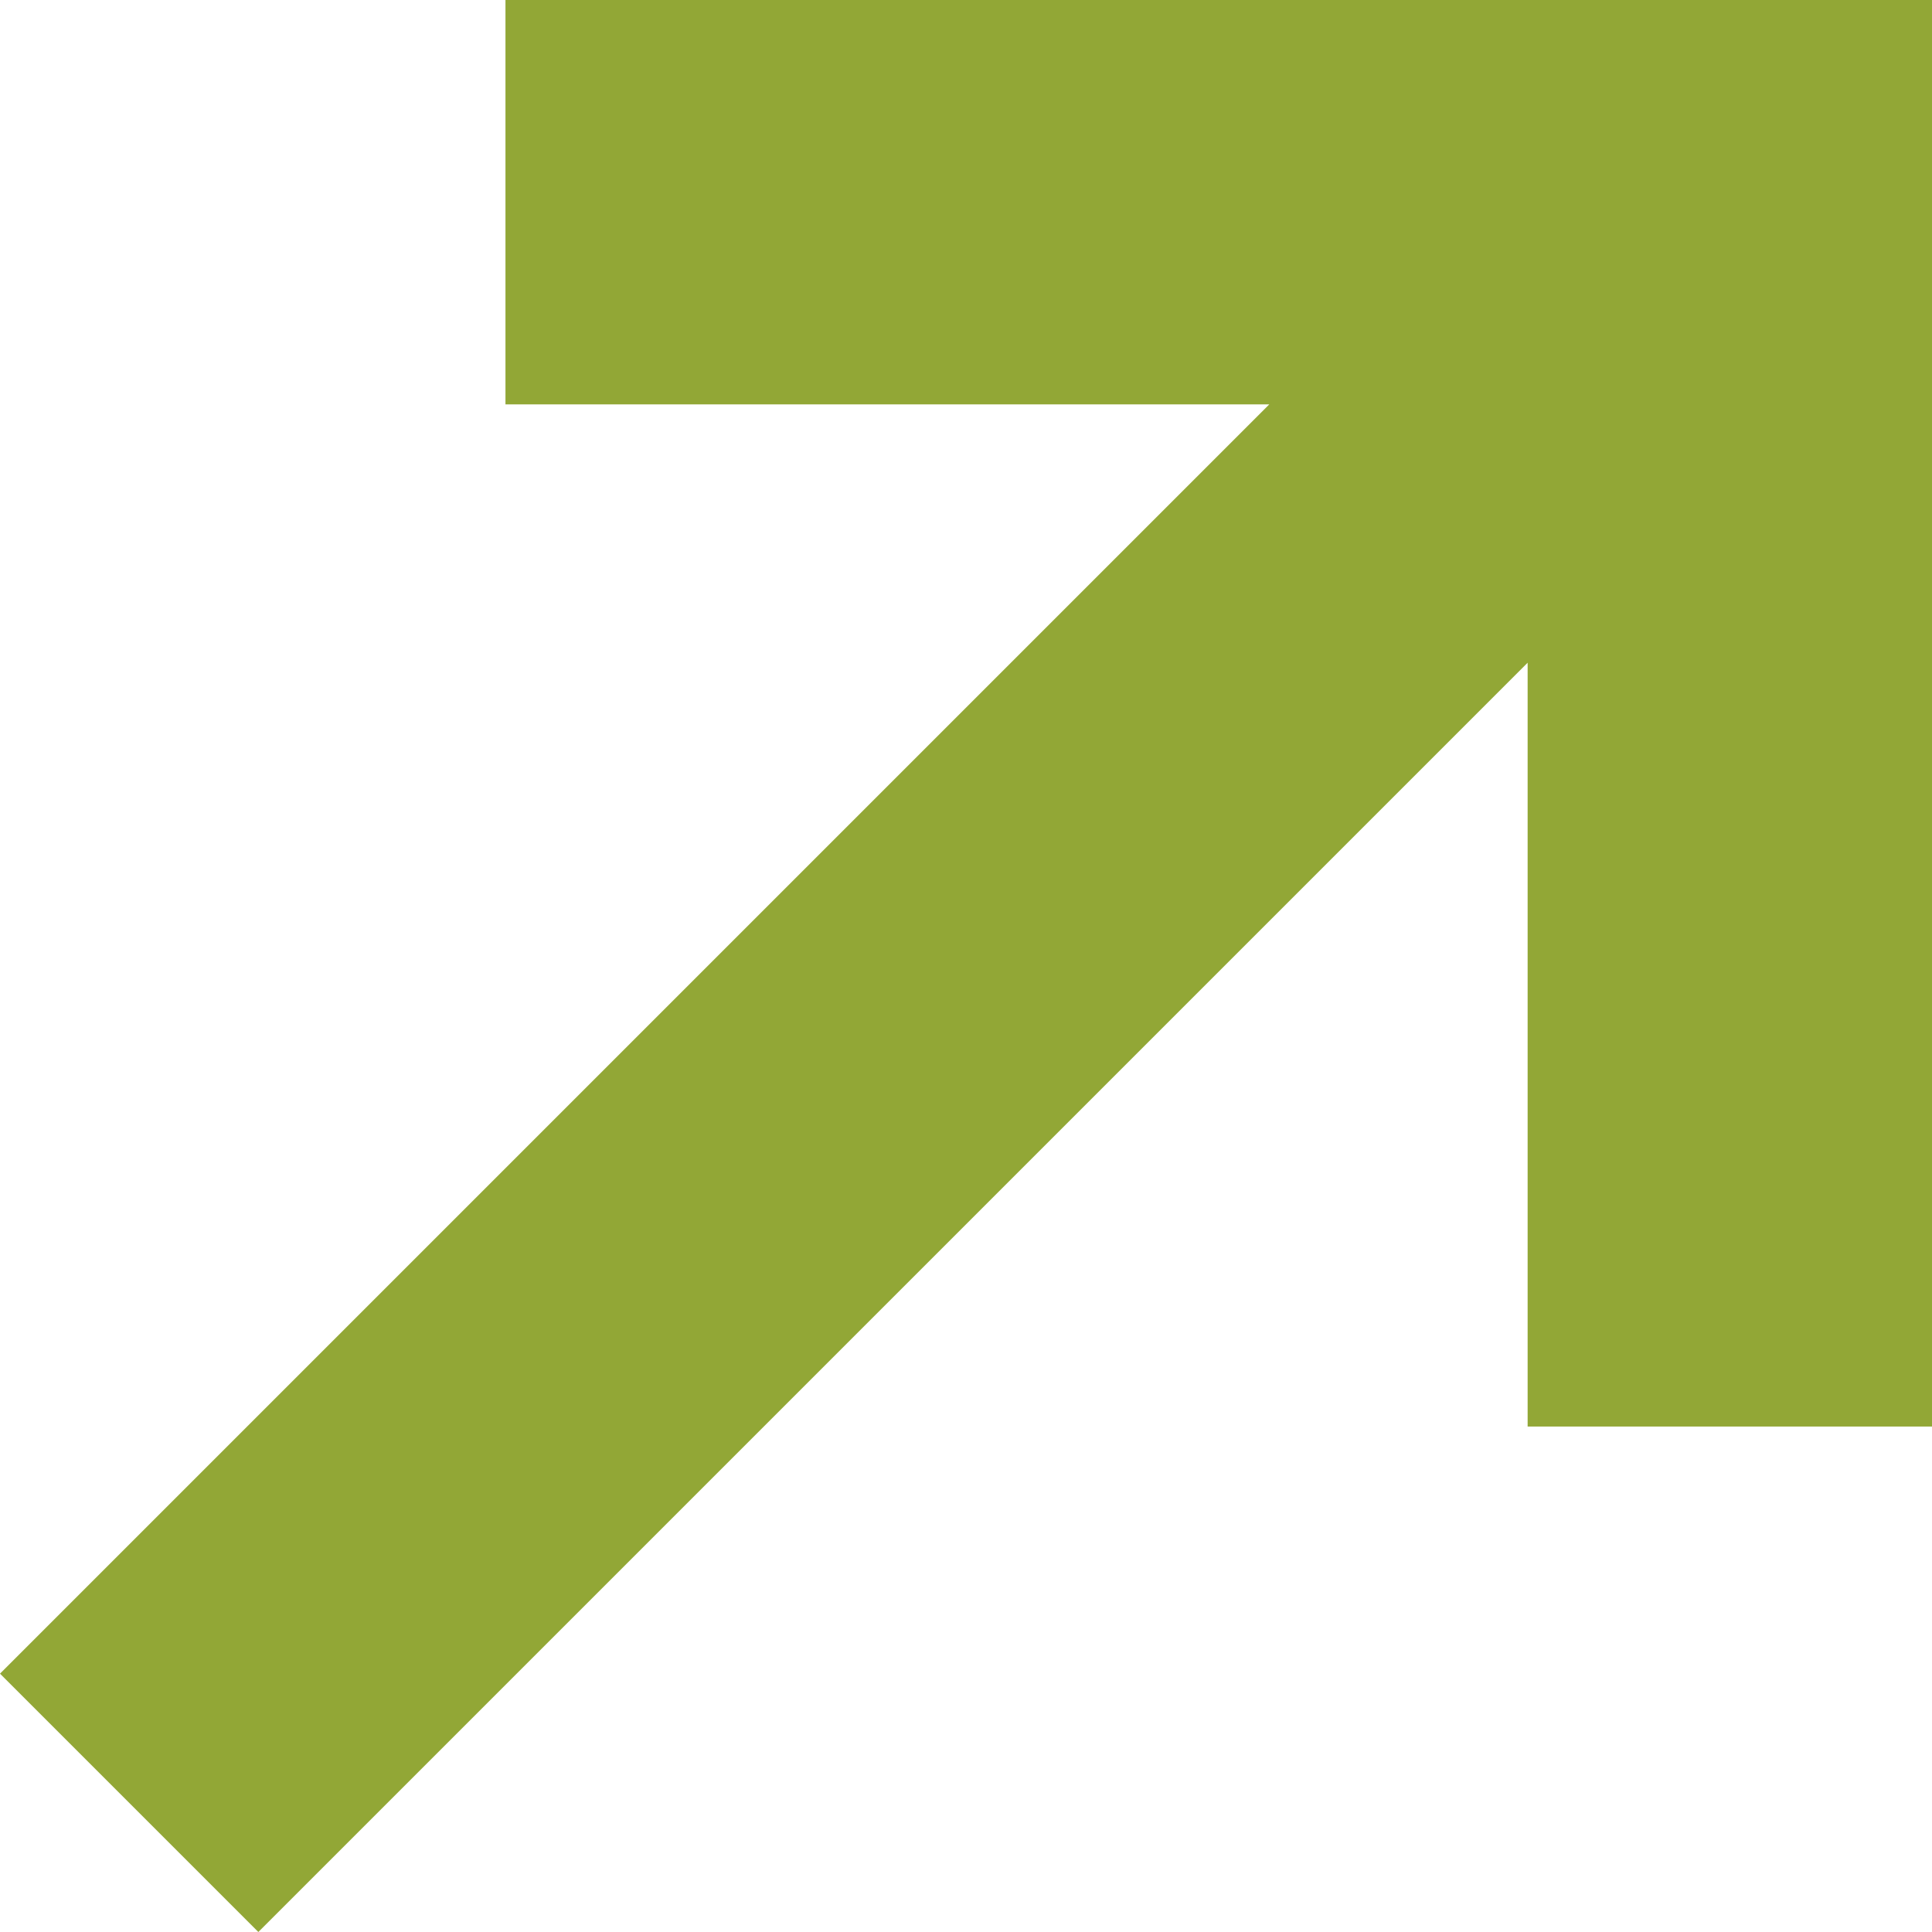 <svg id="Ebene_1" data-name="Ebene 1" xmlns="http://www.w3.org/2000/svg" viewBox="0 0 17.2 17.2"><polygon id="icon:30px:indicator:increasing" points="11.3 3.6 0 14.9 2.3 17.2 13.6 5.9 13.6 12.7 17.2 12.7 17.2 0 4.5 0 4.5 3.6 11.3 3.6" style="fill:#92a736;fill-rule:evenodd"/></svg>